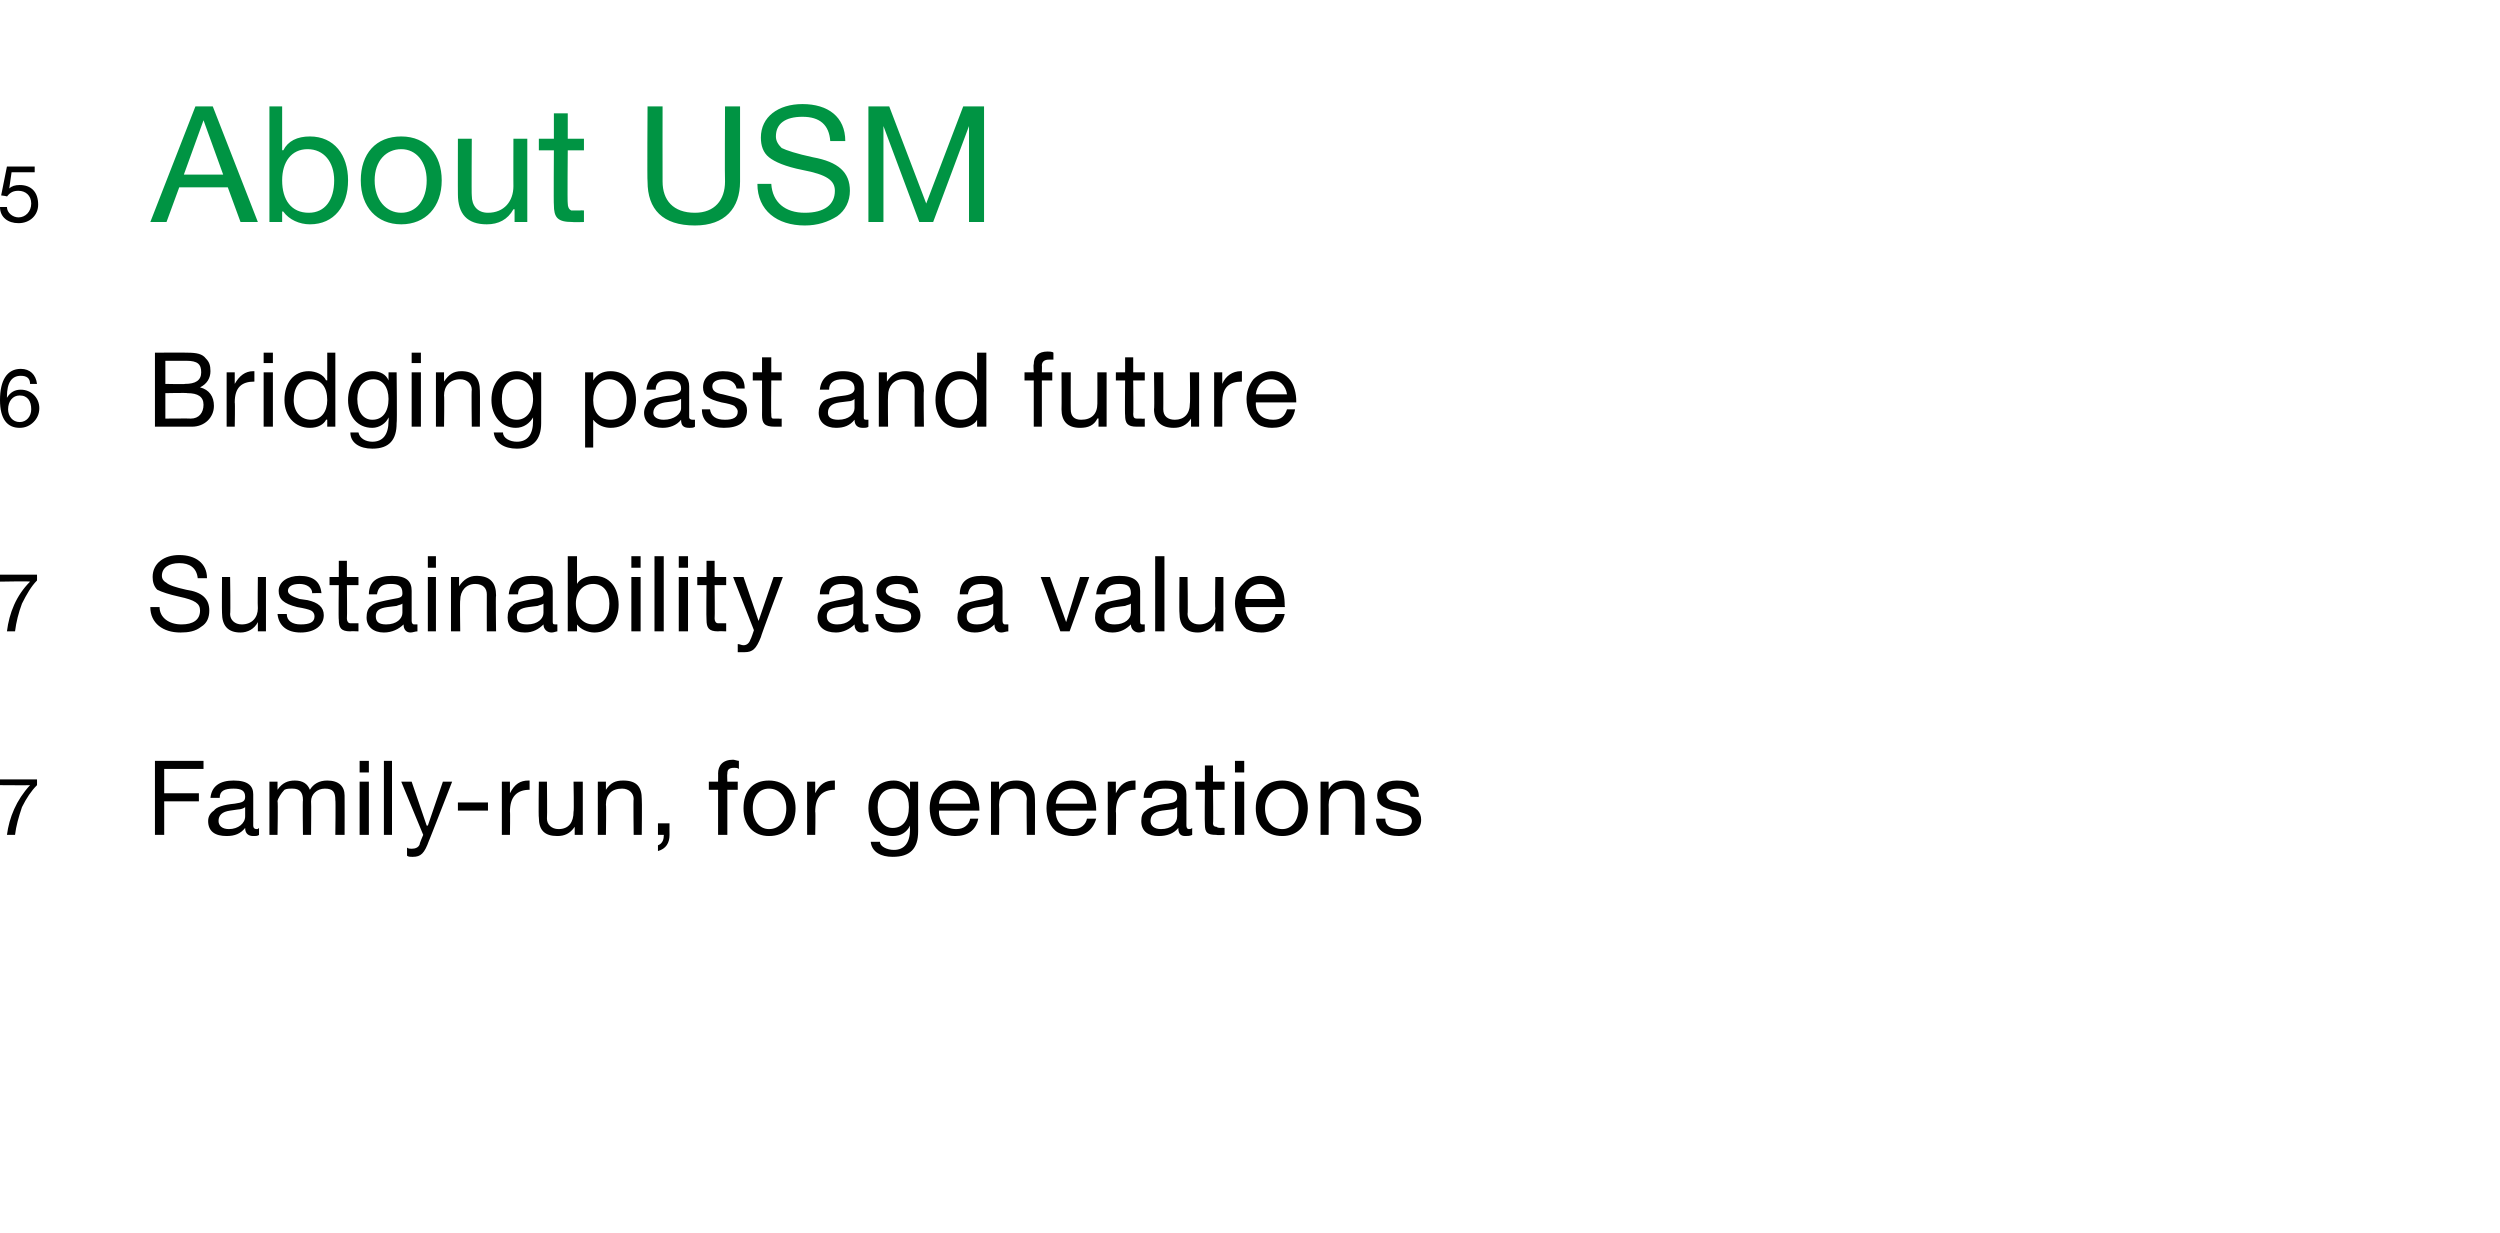 <?xml version="1.0" standalone="no"?><!DOCTYPE svg PUBLIC "-//W3C//DTD SVG 1.1//EN" "http://www.w3.org/Graphics/SVG/1.1/DTD/svg11.dtd"><svg xmlns="http://www.w3.org/2000/svg" xmlns:xlink="http://www.w3.org/1999/xlink" version="1.1" width="216.2px" height="106.6px" viewBox="0 -9 216.2 106.6" style="top:-9px">  <desc>￼ ￼ ￼ ￼ ￼</desc>  <defs/>  <g id="Polygon1039514">    <path d="M 3.2 58.4 C 3.2 58.4 3.21 58.87 3.2 58.9 C 2.7 59.4 2.3 60 1.9 60.8 C 1.6 61.7 1.4 62.4 1.3 63.2 C 1.3 63.2 0.6 63.2 0.6 63.2 C 0.8 61.7 1.4 60.2 2.6 58.9 C 2.6 58.92 0 58.9 0 58.9 L 0 58.4 L 3.2 58.4 Z M 17.6 56.8 L 17.6 57.5 L 14.2 57.5 L 14.2 59.6 L 17.2 59.6 L 17.2 60.3 L 14.2 60.3 L 14.2 63.2 L 13.4 63.2 L 13.4 56.8 L 17.6 56.8 Z M 21.9 59.7 C 21.9 59.7 21.9 62.4 21.9 62.4 C 21.9 62.6 22 62.7 22.2 62.7 C 22.3 62.7 22.3 62.7 22.4 62.6 C 22.4 62.6 22.4 63.2 22.4 63.2 C 22.3 63.3 22.1 63.3 21.9 63.3 C 21.5 63.3 21.2 63.1 21.2 62.6 C 20.8 63.1 20.3 63.3 19.6 63.3 C 18.6 63.3 18 62.9 18 62 C 18 61.6 18.2 61.3 18.5 61.1 C 18.7 60.8 19.3 60.6 20.3 60.5 C 21 60.4 21.2 60.3 21.2 59.9 C 21.2 59.4 20.9 59.2 20.2 59.2 C 19.4 59.2 19 59.4 19 60 C 19 60 18.2 60 18.2 60 C 18.3 59 19 58.5 20.2 58.5 C 21.5 58.5 21.9 59 21.9 59.7 Z M 19.8 62.7 C 20.6 62.7 21.2 62.2 21.2 61.6 C 21.2 61.6 21.2 60.8 21.2 60.8 C 21.1 60.9 20.8 61 20.6 61 C 20.6 61 19.9 61.1 19.9 61.1 C 19.2 61.2 18.9 61.5 18.9 62 C 18.9 62.4 19.2 62.7 19.8 62.7 Z M 26.8 59.3 C 27.1 58.8 27.6 58.5 28.3 58.5 C 29.3 58.5 29.8 59 29.8 59.8 C 29.81 59.8 29.8 63.2 29.8 63.2 L 29 63.2 C 29 63.2 29.04 60.15 29 60.2 C 29 59.5 28.8 59.2 28.1 59.2 C 27.4 59.2 26.9 59.7 26.9 60.3 C 26.93 60.32 26.9 63.2 26.9 63.2 L 26.2 63.2 C 26.2 63.2 26.16 60.15 26.2 60.2 C 26.2 59.5 25.9 59.2 25.3 59.2 C 25 59.2 24.8 59.2 24.6 59.3 C 24.3 59.6 24 60.1 24 60.3 C 24.05 60.33 24 63.2 24 63.2 L 23.3 63.2 L 23.3 58.6 L 24 58.6 L 24 59.3 C 24 59.3 24.02 59.27 24 59.3 C 24.4 58.7 24.9 58.5 25.5 58.5 C 26.2 58.5 26.6 58.8 26.8 59.3 Z M 31.9 56.8 L 31.9 57.8 L 31.1 57.8 L 31.1 56.8 L 31.9 56.8 Z M 31.9 58.6 L 31.9 63.2 L 31.1 63.2 L 31.1 58.6 L 31.9 58.6 Z M 33.9 56.8 L 33.9 63.2 L 33.2 63.2 L 33.2 56.8 L 33.9 56.8 Z M 35.6 58.6 L 36.9 62.4 L 37 62.4 L 38.3 58.6 L 39.1 58.6 C 39.1 58.6 37.1 63.74 37.1 63.7 C 36.7 64.8 36.4 65.1 35.7 65.1 C 35.5 65.1 35.3 65.1 35.2 65 C 35.2 65 35.2 64.3 35.2 64.3 C 35.3 64.4 35.5 64.4 35.6 64.4 C 35.9 64.4 36.2 64.3 36.3 64 C 36.27 63.96 36.6 63.2 36.6 63.2 L 34.7 58.6 L 35.6 58.6 Z M 42.2 60.4 L 42.2 61.1 L 39.6 61.1 L 39.6 60.4 L 42.2 60.4 Z M 45.8 58.5 C 45.8 58.5 45.8 59.3 45.8 59.3 C 44.7 59.3 44.1 59.9 44.1 61.2 C 44.13 61.16 44.1 63.2 44.1 63.2 L 43.4 63.2 L 43.4 58.6 L 44.1 58.6 L 44.1 59.6 C 44.1 59.6 44.1 59.57 44.1 59.6 C 44.5 58.8 45 58.5 45.7 58.5 C 45.7 58.5 45.8 58.5 45.8 58.5 Z M 47.3 58.6 C 47.3 58.6 47.33 61.76 47.3 61.8 C 47.3 62.3 47.7 62.7 48.3 62.7 C 49.2 62.7 49.6 62.1 49.6 61.2 C 49.65 61.24 49.6 58.6 49.6 58.6 L 50.4 58.6 L 50.4 63.2 L 49.7 63.2 L 49.7 62.5 C 49.7 62.5 49.68 62.5 49.7 62.5 C 49.3 63.1 48.8 63.3 48.2 63.3 C 47.1 63.3 46.6 62.8 46.6 61.7 C 46.56 61.69 46.6 58.6 46.6 58.6 L 47.3 58.6 Z M 55.5 60.1 C 55.53 60.14 55.5 63.2 55.5 63.2 L 54.8 63.2 C 54.8 63.2 54.76 60.06 54.8 60.1 C 54.8 59.6 54.4 59.2 53.8 59.2 C 52.9 59.2 52.4 59.7 52.4 60.6 C 52.44 60.59 52.4 63.2 52.4 63.2 L 51.7 63.2 L 51.7 58.6 L 52.4 58.6 L 52.4 59.3 C 52.4 59.3 52.41 59.33 52.4 59.3 C 52.8 58.7 53.2 58.5 53.9 58.5 C 55.1 58.5 55.5 59.1 55.5 60.1 Z M 57.9 62.2 C 57.9 62.2 57.89 63.2 57.9 63.2 C 57.9 63.9 57.6 64.4 56.9 64.6 C 56.9 64.6 56.9 64.1 56.9 64.1 C 57.2 64 57.4 63.7 57.4 63.3 C 57.42 63.29 57.4 63.2 57.4 63.2 L 56.9 63.2 L 56.9 62.2 L 57.9 62.2 Z M 63.9 56.8 C 63.9 56.8 63.9 57.5 63.9 57.5 C 63.8 57.4 63.6 57.4 63.5 57.4 C 63 57.4 62.9 57.6 62.9 57.9 C 62.87 57.92 62.9 58.6 62.9 58.6 L 63.8 58.6 L 63.8 59.3 L 62.9 59.3 L 62.9 63.2 L 62.1 63.2 L 62.1 59.3 L 61.3 59.3 L 61.3 58.6 L 62.1 58.6 C 62.1 58.6 62.11 57.86 62.1 57.9 C 62.1 57.2 62.5 56.7 63.4 56.7 C 63.5 56.7 63.8 56.8 63.9 56.8 Z M 68.8 60.9 C 68.8 62.4 67.9 63.3 66.5 63.3 C 65.2 63.3 64.3 62.4 64.3 60.9 C 64.3 59.4 65.1 58.5 66.5 58.5 C 67.9 58.5 68.8 59.5 68.8 60.9 Z M 66.5 62.7 C 67.4 62.7 68 62 68 60.9 C 68 59.9 67.4 59.2 66.5 59.2 C 65.7 59.2 65.1 59.8 65.1 60.9 C 65.1 62 65.7 62.7 66.5 62.7 Z M 72.2 58.5 C 72.2 58.5 72.2 59.3 72.2 59.3 C 71.1 59.3 70.5 59.9 70.5 61.2 C 70.54 61.16 70.5 63.2 70.5 63.2 L 69.8 63.2 L 69.8 58.6 L 70.5 58.6 L 70.5 59.6 C 70.5 59.6 70.52 59.57 70.5 59.6 C 70.9 58.8 71.4 58.5 72.1 58.5 C 72.2 58.5 72.2 58.5 72.2 58.5 Z M 78.7 59.3 C 78.66 59.25 78.7 59.3 78.7 59.3 L 78.7 58.6 L 79.4 58.6 C 79.4 58.6 79.39 62.89 79.4 62.9 C 79.4 64.4 78.7 65.1 77.2 65.1 C 76.2 65.1 75.4 64.7 75.3 63.8 C 75.3 63.8 76.1 63.8 76.1 63.8 C 76.1 64.2 76.7 64.5 77.3 64.5 C 78.2 64.5 78.7 63.9 78.7 62.7 C 78.67 62.74 78.7 62.4 78.7 62.4 C 78.7 62.4 78.65 62.45 78.7 62.4 C 78.4 63 77.9 63.3 77.2 63.3 C 75.9 63.3 75.1 62.3 75.1 60.9 C 75.1 59.5 75.9 58.5 77.3 58.5 C 77.9 58.5 78.4 58.8 78.7 59.3 Z M 77.2 62.6 C 78.1 62.6 78.6 61.9 78.6 60.8 C 78.6 59.8 78.2 59.2 77.3 59.2 C 76.4 59.2 75.9 59.8 75.9 60.8 C 75.9 61.9 76.4 62.6 77.2 62.6 Z M 84.2 59.2 C 84.5 59.7 84.7 60.3 84.7 61.1 C 84.7 61.05 84.7 61.1 84.7 61.1 L 81.2 61.1 C 81.2 61.1 81.22 61.2 81.2 61.2 C 81.2 62.1 81.8 62.7 82.7 62.7 C 83.4 62.7 83.8 62.3 83.9 61.8 C 83.9 61.8 84.6 61.8 84.6 61.8 C 84.4 62.8 83.7 63.3 82.6 63.3 C 82.2 63.3 81.7 63.2 81.4 63 C 80.7 62.6 80.4 61.7 80.4 60.9 C 80.4 60.2 80.6 59.6 81 59.2 C 81.4 58.7 82 58.5 82.6 58.5 C 83.3 58.5 83.8 58.7 84.2 59.2 Z M 83.9 60.5 C 83.9 59.7 83.3 59.2 82.5 59.2 C 81.8 59.2 81.3 59.7 81.2 60.5 C 81.2 60.5 83.9 60.5 83.9 60.5 Z M 89.5 60.1 C 89.52 60.14 89.5 63.2 89.5 63.2 L 88.8 63.2 C 88.8 63.2 88.76 60.06 88.8 60.1 C 88.8 59.6 88.4 59.2 87.8 59.2 C 86.9 59.2 86.4 59.7 86.4 60.6 C 86.43 60.59 86.4 63.2 86.4 63.2 L 85.7 63.2 L 85.7 58.6 L 86.4 58.6 L 86.4 59.3 C 86.4 59.3 86.41 59.33 86.4 59.3 C 86.7 58.7 87.2 58.5 87.9 58.5 C 89 58.5 89.5 59.1 89.5 60.1 Z M 94.3 59.2 C 94.6 59.7 94.8 60.3 94.8 61.1 C 94.82 61.05 94.8 61.1 94.8 61.1 L 91.3 61.1 C 91.3 61.1 91.34 61.2 91.3 61.2 C 91.3 62.1 91.9 62.7 92.8 62.7 C 93.5 62.7 93.9 62.3 94 61.8 C 94 61.8 94.8 61.8 94.8 61.8 C 94.5 62.8 93.8 63.3 92.8 63.3 C 92.3 63.3 91.9 63.2 91.5 63 C 90.8 62.6 90.5 61.7 90.5 60.9 C 90.5 60.2 90.7 59.6 91.1 59.2 C 91.6 58.7 92.1 58.5 92.7 58.5 C 93.4 58.5 93.9 58.7 94.3 59.2 Z M 94 60.5 C 94 59.7 93.4 59.2 92.7 59.2 C 91.9 59.2 91.4 59.7 91.3 60.5 C 91.3 60.5 94 60.5 94 60.5 Z M 98.2 58.5 C 98.2 58.5 98.2 59.3 98.2 59.3 C 97.1 59.3 96.5 59.9 96.5 61.2 C 96.54 61.16 96.5 63.2 96.5 63.2 L 95.8 63.2 L 95.8 58.6 L 96.5 58.6 L 96.5 59.6 C 96.5 59.6 96.51 59.57 96.5 59.6 C 96.9 58.8 97.4 58.5 98.1 58.5 C 98.1 58.5 98.2 58.5 98.2 58.5 Z M 102.6 59.7 C 102.6 59.7 102.6 62.4 102.6 62.4 C 102.6 62.6 102.7 62.7 102.8 62.7 C 102.9 62.7 103 62.7 103.1 62.6 C 103.1 62.6 103.1 63.2 103.1 63.2 C 102.9 63.3 102.7 63.3 102.5 63.3 C 102.1 63.3 101.9 63.1 101.9 62.6 C 101.5 63.1 100.9 63.3 100.2 63.3 C 99.3 63.3 98.7 62.9 98.7 62 C 98.7 61.6 98.8 61.3 99.1 61.1 C 99.4 60.8 100 60.6 101 60.5 C 101.6 60.4 101.8 60.3 101.8 59.9 C 101.8 59.4 101.5 59.2 100.8 59.2 C 100 59.2 99.7 59.4 99.6 60 C 99.6 60 98.9 60 98.9 60 C 98.9 59 99.6 58.5 100.8 58.5 C 102.2 58.5 102.6 59 102.6 59.7 Z M 100.4 62.7 C 101.3 62.7 101.8 62.2 101.8 61.6 C 101.8 61.6 101.8 60.8 101.8 60.8 C 101.7 60.9 101.5 61 101.3 61 C 101.3 61 100.5 61.1 100.5 61.1 C 99.8 61.2 99.5 61.5 99.5 62 C 99.5 62.4 99.8 62.7 100.4 62.7 Z M 104.9 57.2 L 104.9 58.6 L 105.9 58.6 L 105.9 59.3 L 104.9 59.3 C 104.9 59.3 104.94 62.18 104.9 62.2 C 104.9 62.4 105 62.5 105.2 62.5 C 105.3 62.6 105.5 62.6 105.6 62.6 C 105.65 62.57 105.9 62.6 105.9 62.6 L 105.9 63.2 C 105.9 63.2 105.23 63.24 105.2 63.2 C 104.4 63.2 104.2 63 104.2 62.3 C 104.17 62.27 104.2 59.3 104.2 59.3 L 103.4 59.3 L 103.4 58.6 L 104.2 58.6 L 104.2 57.2 L 104.9 57.2 Z M 107.6 56.8 L 107.6 57.8 L 106.8 57.8 L 106.8 56.8 L 107.6 56.8 Z M 107.6 58.6 L 107.6 63.2 L 106.8 63.2 L 106.8 58.6 L 107.6 58.6 Z M 113.1 60.9 C 113.1 62.4 112.2 63.3 110.9 63.3 C 109.5 63.3 108.6 62.4 108.6 60.9 C 108.6 59.4 109.5 58.5 110.9 58.5 C 112.3 58.5 113.1 59.5 113.1 60.9 Z M 110.9 62.7 C 111.7 62.7 112.3 62 112.3 60.9 C 112.3 59.9 111.7 59.2 110.9 59.2 C 110.1 59.2 109.4 59.8 109.4 60.9 C 109.4 62 110 62.7 110.9 62.7 Z M 118 60.1 C 118.01 60.14 118 63.2 118 63.2 L 117.2 63.2 C 117.2 63.2 117.24 60.06 117.2 60.1 C 117.2 59.6 116.9 59.2 116.3 59.2 C 115.4 59.2 114.9 59.7 114.9 60.6 C 114.92 60.59 114.9 63.2 114.9 63.2 L 114.2 63.2 L 114.2 58.6 L 114.9 58.6 L 114.9 59.3 C 114.9 59.3 114.89 59.33 114.9 59.3 C 115.2 58.7 115.7 58.5 116.4 58.5 C 117.5 58.5 118 59.1 118 60.1 Z M 122.7 59.9 C 122.74 59.94 122 59.9 122 59.9 C 122 59.9 121.97 59.93 122 59.9 C 121.9 59.4 121.5 59.2 120.9 59.2 C 120.3 59.2 119.9 59.4 119.9 59.7 C 119.9 60.1 120.2 60.3 120.8 60.4 C 120.8 60.4 121.6 60.6 121.6 60.6 C 122.5 60.8 122.9 61.2 122.9 61.9 C 122.9 62.8 122.2 63.3 121 63.3 C 119.8 63.3 119 62.8 119 61.8 C 119 61.8 119.8 61.8 119.8 61.8 C 119.8 62.4 120.2 62.7 121 62.7 C 121.7 62.7 122.1 62.4 122.1 62 C 122.1 61.8 122 61.6 121.8 61.5 C 121.7 61.4 121.3 61.3 120.7 61.1 C 119.5 60.9 119.1 60.5 119.1 59.8 C 119.1 59 119.8 58.5 120.8 58.5 C 122.1 58.5 122.7 59 122.7 59.9 Z " stroke="none" fill="#000"/>    <a xlink:href="javascript:nav.to(7);" xlink:title="7 Family run, for generations">      <rect style="fill:transparent;" x="-1" y="56" width="124" height="9"/>    </a>  </g>  <g id="Polygon1039516">    <path d="M 3.2 40.7 C 3.2 40.7 3.21 41.2 3.2 41.2 C 2.7 41.7 2.3 42.4 1.9 43.2 C 1.6 44 1.4 44.8 1.3 45.6 C 1.3 45.6 0.6 45.6 0.6 45.6 C 0.8 44 1.4 42.5 2.6 41.3 C 2.6 41.25 0 41.3 0 41.3 L 0 40.7 L 3.2 40.7 Z M 17.9 41 C 17.9 41 17.1 41 17.1 41 C 17 40.1 16.4 39.7 15.5 39.7 C 14.6 39.7 14 40.1 14 40.8 C 14 41.1 14.2 41.3 14.4 41.4 C 14.6 41.6 15.2 41.8 16.1 42 C 17.5 42.2 18.1 42.8 18.1 43.8 C 18.1 44.4 17.9 44.9 17.4 45.2 C 16.9 45.6 16.3 45.7 15.6 45.7 C 14.1 45.7 13 44.9 13 43.5 C 13 43.5 13.8 43.5 13.8 43.5 C 13.8 44.4 14.6 45 15.7 45 C 16.7 45 17.3 44.6 17.3 43.8 C 17.3 43.2 16.9 42.9 15.5 42.6 C 14.6 42.4 14 42.2 13.6 42 C 13.3 41.7 13.2 41.3 13.2 40.9 C 13.2 39.7 14.2 39 15.5 39 C 16.9 39 17.9 39.7 17.9 41 Z M 19.9 40.9 C 19.9 40.9 19.95 44.09 19.9 44.1 C 19.9 44.6 20.3 45 20.9 45 C 21.8 45 22.3 44.4 22.3 43.6 C 22.27 43.57 22.3 40.9 22.3 40.9 L 23 40.9 L 23 45.6 L 22.3 45.6 L 22.3 44.8 C 22.3 44.8 22.3 44.83 22.3 44.8 C 22 45.4 21.4 45.7 20.8 45.7 C 19.7 45.7 19.2 45.1 19.2 44 C 19.18 44.02 19.2 40.9 19.2 40.9 L 19.9 40.9 Z M 27.8 42.3 C 27.77 42.27 27 42.3 27 42.3 C 27 42.3 27.01 42.26 27 42.3 C 27 41.8 26.5 41.5 25.9 41.5 C 25.3 41.5 24.9 41.7 24.9 42.1 C 24.9 42.4 25.3 42.6 25.9 42.8 C 25.9 42.8 26.6 42.9 26.6 42.9 C 27.5 43.1 28 43.5 28 44.2 C 28 45.1 27.2 45.7 26 45.7 C 24.8 45.7 24.1 45.1 24 44.1 C 24 44.1 24.8 44.1 24.8 44.1 C 24.8 44.7 25.3 45 26 45 C 26.8 45 27.2 44.8 27.2 44.3 C 27.2 44.1 27.1 43.9 26.9 43.8 C 26.7 43.7 26.3 43.6 25.7 43.5 C 24.5 43.2 24.1 42.8 24.1 42.1 C 24.1 41.3 24.9 40.8 25.9 40.8 C 27.1 40.8 27.7 41.3 27.8 42.3 Z M 30 39.5 L 30 40.9 L 31 40.9 L 31 41.6 L 30 41.6 C 30 41.6 30.03 44.51 30 44.5 C 30 44.7 30.1 44.9 30.3 44.9 C 30.4 44.9 30.6 44.9 30.7 44.9 C 30.74 44.9 31 44.9 31 44.9 L 31 45.6 C 31 45.6 30.32 45.57 30.3 45.6 C 29.5 45.6 29.3 45.3 29.3 44.6 C 29.26 44.6 29.3 41.6 29.3 41.6 L 28.5 41.6 L 28.5 40.9 L 29.3 40.9 L 29.3 39.5 L 30 39.5 Z M 35.6 42.1 C 35.6 42.1 35.6 44.7 35.6 44.7 C 35.6 44.9 35.7 45 35.8 45 C 35.9 45 36 45 36.1 45 C 36.1 45 36.1 45.6 36.1 45.6 C 35.9 45.6 35.7 45.7 35.5 45.7 C 35.1 45.7 34.9 45.4 34.9 45 C 34.5 45.4 33.9 45.7 33.2 45.7 C 32.3 45.7 31.7 45.2 31.7 44.4 C 31.7 44 31.8 43.6 32.1 43.4 C 32.4 43.1 33 43 34 42.8 C 34.7 42.7 34.8 42.6 34.8 42.3 C 34.8 41.7 34.5 41.5 33.8 41.5 C 33 41.5 32.7 41.8 32.6 42.4 C 32.6 42.4 31.9 42.4 31.9 42.4 C 31.9 41.3 32.6 40.8 33.9 40.8 C 35.2 40.8 35.6 41.3 35.6 42.1 Z M 33.4 45 C 34.3 45 34.8 44.5 34.8 44 C 34.8 44 34.8 43.2 34.8 43.2 C 34.7 43.3 34.5 43.3 34.3 43.4 C 34.3 43.4 33.5 43.5 33.5 43.5 C 32.8 43.6 32.5 43.8 32.5 44.3 C 32.5 44.8 32.8 45 33.4 45 Z M 37.7 39.1 L 37.7 40.1 L 37 40.1 L 37 39.1 L 37.7 39.1 Z M 37.7 40.9 L 37.7 45.6 L 37 45.6 L 37 40.9 L 37.7 40.9 Z M 42.9 42.5 C 42.85 42.48 42.9 45.6 42.9 45.6 L 42.1 45.6 C 42.1 45.6 42.09 42.39 42.1 42.4 C 42.1 41.9 41.8 41.5 41.1 41.5 C 40.3 41.5 39.8 42.1 39.8 42.9 C 39.76 42.92 39.8 45.6 39.8 45.6 L 39 45.6 L 39 40.9 L 39.7 40.9 L 39.7 41.7 C 39.7 41.7 39.74 41.66 39.7 41.7 C 40.1 41.1 40.6 40.8 41.2 40.8 C 42.4 40.8 42.9 41.4 42.9 42.5 Z M 47.8 42.1 C 47.8 42.1 47.8 44.7 47.8 44.7 C 47.8 44.9 47.8 45 48 45 C 48.1 45 48.2 45 48.2 45 C 48.2 45 48.2 45.6 48.2 45.6 C 48.1 45.6 47.9 45.7 47.7 45.7 C 47.3 45.7 47 45.4 47 45 C 46.6 45.4 46.1 45.7 45.4 45.7 C 44.4 45.7 43.9 45.2 43.9 44.4 C 43.9 44 44 43.6 44.3 43.4 C 44.5 43.1 45.1 43 46.1 42.8 C 46.8 42.7 47 42.6 47 42.3 C 47 41.7 46.7 41.5 46 41.5 C 45.2 41.5 44.8 41.8 44.8 42.4 C 44.8 42.4 44 42.4 44 42.4 C 44.1 41.3 44.8 40.8 46 40.8 C 47.3 40.8 47.8 41.3 47.8 42.1 Z M 45.6 45 C 46.5 45 47 44.5 47 44 C 47 44 47 43.2 47 43.2 C 46.9 43.3 46.7 43.3 46.5 43.4 C 46.5 43.4 45.7 43.5 45.7 43.5 C 45 43.6 44.7 43.8 44.7 44.3 C 44.7 44.8 45 45 45.6 45 Z M 49.9 39.1 L 49.9 41.5 C 49.9 41.5 49.89 41.55 49.9 41.5 C 50.1 41.1 50.7 40.8 51.4 40.8 C 52.7 40.8 53.5 41.8 53.5 43.3 C 53.5 44.7 52.7 45.7 51.4 45.7 C 50.8 45.7 50.2 45.4 49.9 45 C 49.89 44.95 49.9 45 49.9 45 L 49.9 45.6 L 49.1 45.6 L 49.1 39.1 L 49.9 39.1 Z M 51.3 45 C 52.2 45 52.7 44.3 52.7 43.2 C 52.7 42.2 52.2 41.5 51.3 41.5 C 50.4 41.5 49.8 42.2 49.8 43.2 C 49.8 44.3 50.4 45 51.3 45 Z M 55.4 39.1 L 55.4 40.1 L 54.6 40.1 L 54.6 39.1 L 55.4 39.1 Z M 55.4 40.9 L 55.4 45.6 L 54.6 45.6 L 54.6 40.9 L 55.4 40.9 Z M 57.4 39.1 L 57.4 45.6 L 56.6 45.6 L 56.6 39.1 L 57.4 39.1 Z M 59.5 39.1 L 59.5 40.1 L 58.7 40.1 L 58.7 39.1 L 59.5 39.1 Z M 59.5 40.9 L 59.5 45.6 L 58.7 45.6 L 58.7 40.9 L 59.5 40.9 Z M 61.8 39.5 L 61.8 40.9 L 62.8 40.9 L 62.8 41.6 L 61.8 41.6 C 61.8 41.6 61.83 44.51 61.8 44.5 C 61.8 44.7 61.9 44.9 62.1 44.9 C 62.2 44.9 62.4 44.9 62.5 44.9 C 62.55 44.9 62.8 44.9 62.8 44.9 L 62.8 45.6 C 62.8 45.6 62.13 45.57 62.1 45.6 C 61.3 45.6 61.1 45.3 61.1 44.6 C 61.07 44.6 61.1 41.6 61.1 41.6 L 60.3 41.6 L 60.3 40.9 L 61.1 40.9 L 61.1 39.5 L 61.8 39.5 Z M 64.3 40.9 L 65.6 44.7 L 65.6 44.7 L 66.9 40.9 L 67.7 40.9 C 67.7 40.9 65.77 46.07 65.8 46.1 C 65.4 47.1 65.1 47.4 64.4 47.4 C 64.2 47.4 64 47.4 63.8 47.4 C 63.8 47.4 63.8 46.7 63.8 46.7 C 64 46.7 64.1 46.8 64.3 46.8 C 64.6 46.8 64.8 46.6 64.9 46.3 C 64.94 46.29 65.2 45.5 65.2 45.5 L 63.4 40.9 L 64.3 40.9 Z M 74.6 42.1 C 74.6 42.1 74.6 44.7 74.6 44.7 C 74.6 44.9 74.7 45 74.9 45 C 74.9 45 75 45 75.1 45 C 75.1 45 75.1 45.6 75.1 45.6 C 74.9 45.6 74.8 45.7 74.5 45.7 C 74.1 45.7 73.9 45.4 73.9 45 C 73.5 45.4 72.9 45.7 72.3 45.7 C 71.3 45.7 70.7 45.2 70.7 44.4 C 70.7 44 70.9 43.6 71.1 43.4 C 71.4 43.1 72 43 73 42.8 C 73.7 42.7 73.9 42.6 73.9 42.3 C 73.9 41.7 73.5 41.5 72.8 41.5 C 72.1 41.5 71.7 41.8 71.7 42.4 C 71.7 42.4 70.9 42.4 70.9 42.4 C 70.9 41.3 71.7 40.8 72.9 40.8 C 74.2 40.8 74.6 41.3 74.6 42.1 Z M 72.4 45 C 73.3 45 73.8 44.5 73.8 44 C 73.8 44 73.8 43.2 73.8 43.2 C 73.7 43.3 73.5 43.3 73.3 43.4 C 73.3 43.4 72.5 43.5 72.5 43.5 C 71.8 43.6 71.5 43.8 71.5 44.3 C 71.5 44.8 71.9 45 72.4 45 Z M 79.4 42.3 C 79.41 42.27 78.6 42.3 78.6 42.3 C 78.6 42.3 78.64 42.26 78.6 42.3 C 78.6 41.8 78.2 41.5 77.6 41.5 C 77 41.5 76.6 41.7 76.6 42.1 C 76.6 42.4 76.9 42.6 77.5 42.8 C 77.5 42.8 78.2 42.9 78.2 42.9 C 79.1 43.1 79.6 43.5 79.6 44.2 C 79.6 45.1 78.9 45.7 77.6 45.7 C 76.5 45.7 75.7 45.1 75.7 44.1 C 75.7 44.1 76.4 44.1 76.4 44.1 C 76.4 44.7 76.9 45 77.7 45 C 78.4 45 78.8 44.8 78.8 44.3 C 78.8 44.1 78.7 43.9 78.5 43.8 C 78.3 43.7 77.9 43.6 77.4 43.5 C 76.2 43.2 75.8 42.8 75.8 42.1 C 75.8 41.3 76.5 40.8 77.5 40.8 C 78.8 40.8 79.3 41.3 79.4 42.3 Z M 86.7 42.1 C 86.7 42.1 86.7 44.7 86.7 44.7 C 86.7 44.9 86.8 45 86.9 45 C 87 45 87.1 45 87.2 45 C 87.2 45 87.2 45.6 87.2 45.6 C 87 45.6 86.8 45.7 86.6 45.7 C 86.2 45.7 86 45.4 86 45 C 85.6 45.4 85 45.7 84.3 45.7 C 83.4 45.7 82.8 45.2 82.8 44.4 C 82.8 44 82.9 43.6 83.2 43.4 C 83.5 43.1 84.1 43 85.1 42.8 C 85.7 42.7 85.9 42.6 85.9 42.3 C 85.9 41.7 85.6 41.5 84.9 41.5 C 84.1 41.5 83.8 41.8 83.7 42.4 C 83.7 42.4 83 42.4 83 42.4 C 83 41.3 83.7 40.8 84.9 40.8 C 86.3 40.8 86.7 41.3 86.7 42.1 Z M 84.5 45 C 85.4 45 85.9 44.5 85.9 44 C 85.9 44 85.9 43.2 85.9 43.2 C 85.8 43.3 85.6 43.3 85.4 43.4 C 85.4 43.4 84.6 43.5 84.6 43.5 C 83.9 43.6 83.6 43.8 83.6 44.3 C 83.6 44.8 83.9 45 84.5 45 Z M 90.8 40.9 L 92.2 44.8 L 92.2 44.8 L 93.4 40.9 L 94.2 40.9 L 92.5 45.6 L 91.7 45.6 L 90 40.9 L 90.8 40.9 Z M 98.6 42.1 C 98.6 42.1 98.6 44.7 98.6 44.7 C 98.6 44.9 98.6 45 98.8 45 C 98.9 45 99 45 99 45 C 99 45 99 45.6 99 45.6 C 98.9 45.6 98.7 45.7 98.5 45.7 C 98.1 45.7 97.8 45.4 97.8 45 C 97.4 45.4 96.9 45.7 96.2 45.7 C 95.3 45.7 94.7 45.2 94.7 44.4 C 94.7 44 94.8 43.6 95.1 43.4 C 95.3 43.1 96 43 97 42.8 C 97.6 42.7 97.8 42.6 97.8 42.3 C 97.8 41.7 97.5 41.5 96.8 41.5 C 96 41.5 95.6 41.8 95.6 42.4 C 95.6 42.4 94.8 42.4 94.8 42.4 C 94.9 41.3 95.6 40.8 96.8 40.8 C 98.1 40.8 98.6 41.3 98.6 42.1 Z M 96.4 45 C 97.3 45 97.8 44.5 97.8 44 C 97.8 44 97.8 43.2 97.8 43.2 C 97.7 43.3 97.5 43.3 97.3 43.4 C 97.3 43.4 96.5 43.5 96.5 43.5 C 95.8 43.6 95.5 43.8 95.5 44.3 C 95.5 44.8 95.8 45 96.4 45 Z M 100.7 39.1 L 100.7 45.6 L 99.9 45.6 L 99.9 39.1 L 100.7 39.1 Z M 102.7 40.9 C 102.7 40.9 102.74 44.09 102.7 44.1 C 102.7 44.6 103.1 45 103.7 45 C 104.6 45 105.1 44.4 105.1 43.6 C 105.06 43.57 105.1 40.9 105.1 40.9 L 105.8 40.9 L 105.8 45.6 L 105.1 45.6 L 105.1 44.8 C 105.1 44.8 105.09 44.83 105.1 44.8 C 104.8 45.4 104.2 45.7 103.6 45.7 C 102.5 45.7 102 45.1 102 44 C 101.97 44.02 102 40.9 102 40.9 L 102.7 40.9 Z M 110.6 41.5 C 111 42 111.1 42.6 111.1 43.4 C 111.14 43.38 111.1 43.5 111.1 43.5 L 107.7 43.5 C 107.7 43.5 107.65 43.53 107.7 43.5 C 107.7 44.4 108.2 45 109.1 45 C 109.8 45 110.2 44.7 110.3 44.1 C 110.3 44.1 111.1 44.1 111.1 44.1 C 110.9 45.1 110.1 45.7 109.1 45.7 C 108.6 45.7 108.2 45.6 107.8 45.4 C 107.2 44.9 106.8 44 106.8 43.2 C 106.8 42.5 107 42 107.5 41.5 C 107.9 41 108.4 40.8 109 40.8 C 109.7 40.8 110.2 41.1 110.6 41.5 Z M 110.3 42.8 C 110.3 42.1 109.7 41.5 109 41.5 C 108.3 41.5 107.7 42 107.7 42.8 C 107.7 42.8 110.3 42.8 110.3 42.8 Z " stroke="none" fill="#000"/>    <a xlink:href="javascript:nav.to(7);" xlink:title="7 Sustainability as a value">      <rect style="fill:transparent;" x="-1" y="38" width="112" height="9"/>    </a>  </g>  <g id="Polygon1039518">    <path d="M 3.2 24.2 C 3.2 24.2 2.6 24.2 2.6 24.2 C 2.6 23.7 2.3 23.5 1.8 23.5 C 1 23.5 0.6 24.1 0.6 25.3 C 0.6 25.3 0.6 25.4 0.6 25.4 C 0.9 24.9 1.3 24.7 1.8 24.7 C 2.7 24.7 3.4 25.4 3.4 26.3 C 3.4 26.8 3.2 27.2 2.9 27.5 C 2.6 27.8 2.2 28 1.7 28 C 0.6 28 0 27.2 0 25.6 C 0 23.9 0.6 22.9 1.8 22.9 C 2.6 22.9 3.1 23.4 3.2 24.2 Z M 1.7 27.5 C 2.3 27.5 2.7 27 2.7 26.4 C 2.7 25.7 2.4 25.2 1.7 25.2 C 1.1 25.2 0.7 25.7 0.7 26.4 C 0.7 27 1.1 27.5 1.7 27.5 Z M 16.2 21.5 C 17 21.5 17.5 21.6 17.8 22 C 18.1 22.3 18.2 22.6 18.2 23.1 C 18.2 23.7 17.9 24.2 17.3 24.5 C 17.3 24.5 17.3 24.5 17.3 24.5 C 18.1 24.7 18.5 25.3 18.5 26.1 C 18.5 27.1 17.7 27.9 16.6 27.9 C 16.58 27.9 13.4 27.9 13.4 27.9 L 13.4 21.5 C 13.4 21.5 16.18 21.48 16.2 21.5 Z M 16 24.2 C 16.9 24.2 17.4 23.9 17.4 23.2 C 17.4 22.5 17.1 22.2 16.1 22.2 C 16.05 22.2 14.3 22.2 14.3 22.2 L 14.3 24.2 C 14.3 24.2 16.05 24.24 16 24.2 Z M 16.5 27.2 C 17.2 27.2 17.6 26.7 17.6 26 C 17.6 25.3 17.1 25 16.2 25 C 16.21 24.96 14.3 25 14.3 25 L 14.3 27.2 C 14.3 27.2 16.47 27.18 16.5 27.2 Z M 22 23.1 C 22 23.1 22 24 22 24 C 20.9 24 20.3 24.5 20.3 25.8 C 20.34 25.82 20.3 27.9 20.3 27.9 L 19.6 27.9 L 19.6 23.2 L 20.3 23.2 L 20.3 24.2 C 20.3 24.2 20.32 24.23 20.3 24.2 C 20.7 23.5 21.2 23.1 21.9 23.1 C 22 23.1 22 23.1 22 23.1 Z M 23.6 21.5 L 23.6 22.4 L 22.8 22.4 L 22.8 21.5 L 23.6 21.5 Z M 23.6 23.2 L 23.6 27.9 L 22.8 27.9 L 22.8 23.2 L 23.6 23.2 Z M 29 21.5 L 29 27.9 L 28.3 27.9 L 28.3 27.3 C 28.3 27.3 28.25 27.27 28.2 27.3 C 28 27.7 27.5 28 26.8 28 C 25.5 28 24.6 27 24.6 25.6 C 24.6 24.1 25.4 23.1 26.7 23.1 C 27.3 23.1 28 23.4 28.2 23.9 C 28.25 23.87 28.3 23.9 28.3 23.9 L 28.3 21.5 L 29 21.5 Z M 26.9 27.3 C 27.8 27.3 28.3 26.6 28.3 25.6 C 28.3 24.5 27.8 23.8 26.8 23.8 C 25.9 23.8 25.4 24.5 25.4 25.6 C 25.4 26.6 26 27.3 26.9 27.3 Z M 33.6 23.9 C 33.62 23.91 33.6 23.9 33.6 23.9 L 33.6 23.2 L 34.3 23.2 C 34.3 23.2 34.35 27.55 34.3 27.6 C 34.3 29 33.7 29.8 32.2 29.8 C 31.1 29.8 30.3 29.3 30.3 28.4 C 30.3 28.4 31 28.4 31 28.4 C 31.1 28.9 31.6 29.2 32.2 29.2 C 33.1 29.2 33.6 28.6 33.6 27.4 C 33.63 27.4 33.6 27.1 33.6 27.1 C 33.6 27.1 33.61 27.11 33.6 27.1 C 33.4 27.6 32.8 28 32.2 28 C 30.9 28 30.1 27 30.1 25.6 C 30.1 24.2 30.9 23.1 32.2 23.1 C 32.9 23.1 33.4 23.4 33.6 23.9 Z M 32.2 27.3 C 33.1 27.3 33.6 26.6 33.6 25.5 C 33.6 24.5 33.1 23.8 32.3 23.8 C 31.4 23.8 30.9 24.5 30.9 25.5 C 30.9 26.6 31.4 27.3 32.2 27.3 Z M 36.4 21.5 L 36.4 22.4 L 35.6 22.4 L 35.6 21.5 L 36.4 21.5 Z M 36.4 23.2 L 36.4 27.9 L 35.6 27.9 L 35.6 23.2 L 36.4 23.2 Z M 41.5 24.8 C 41.52 24.81 41.5 27.9 41.5 27.9 L 40.8 27.9 C 40.8 27.9 40.76 24.72 40.8 24.7 C 40.8 24.2 40.4 23.8 39.8 23.8 C 38.9 23.8 38.4 24.4 38.4 25.2 C 38.44 25.25 38.4 27.9 38.4 27.9 L 37.7 27.9 L 37.7 23.2 L 38.4 23.2 L 38.4 24 C 38.4 24 38.41 23.99 38.4 24 C 38.8 23.4 39.2 23.1 39.9 23.1 C 41 23.1 41.5 23.7 41.5 24.8 Z M 46.1 23.9 C 46.08 23.91 46.1 23.9 46.1 23.9 L 46.1 23.2 L 46.8 23.2 C 46.8 23.2 46.81 27.55 46.8 27.6 C 46.8 29 46.1 29.8 44.7 29.8 C 43.6 29.8 42.8 29.3 42.7 28.4 C 42.7 28.4 43.5 28.4 43.5 28.4 C 43.5 28.9 44.1 29.2 44.7 29.2 C 45.6 29.2 46.1 28.6 46.1 27.4 C 46.09 27.4 46.1 27.1 46.1 27.1 C 46.1 27.1 46.07 27.11 46.1 27.1 C 45.8 27.6 45.3 28 44.6 28 C 43.4 28 42.5 27 42.5 25.6 C 42.5 24.2 43.3 23.1 44.7 23.1 C 45.3 23.1 45.8 23.4 46.1 23.9 Z M 44.7 27.3 C 45.5 27.3 46.1 26.6 46.1 25.5 C 46.1 24.5 45.6 23.8 44.7 23.8 C 43.9 23.8 43.4 24.5 43.4 25.5 C 43.4 26.6 43.8 27.3 44.7 27.3 Z M 55 25.6 C 55 27 54.2 28 52.8 28 C 52.3 28 51.7 27.8 51.3 27.3 C 51.35 27.28 51.3 27.3 51.3 27.3 L 51.3 29.7 L 50.6 29.7 L 50.6 23.2 L 51.3 23.2 L 51.3 23.9 C 51.3 23.9 51.35 23.88 51.3 23.9 C 51.6 23.4 52.1 23.1 52.8 23.1 C 54.2 23.1 55 24.2 55 25.6 Z M 52.8 27.3 C 53.7 27.3 54.2 26.7 54.2 25.5 C 54.2 24.6 53.6 23.8 52.7 23.8 C 51.8 23.8 51.3 24.6 51.3 25.6 C 51.3 26.6 51.8 27.3 52.8 27.3 Z M 59.6 24.4 C 59.6 24.4 59.6 27.1 59.6 27.1 C 59.6 27.2 59.7 27.3 59.9 27.3 C 59.9 27.3 60 27.3 60.1 27.3 C 60.1 27.3 60.1 27.9 60.1 27.9 C 60 28 59.8 28 59.6 28 C 59.1 28 58.9 27.8 58.9 27.3 C 58.5 27.8 57.9 28 57.3 28 C 56.3 28 55.7 27.5 55.7 26.7 C 55.7 26.3 55.9 26 56.1 25.7 C 56.4 25.5 57 25.3 58 25.2 C 58.7 25.1 58.9 24.9 58.9 24.6 C 58.9 24.1 58.6 23.8 57.8 23.8 C 57.1 23.8 56.7 24.1 56.7 24.7 C 56.7 24.7 55.9 24.7 55.9 24.7 C 56 23.7 56.7 23.1 57.9 23.1 C 59.2 23.1 59.6 23.7 59.6 24.4 Z M 57.4 27.3 C 58.3 27.3 58.9 26.8 58.9 26.3 C 58.9 26.3 58.9 25.5 58.9 25.5 C 58.7 25.6 58.5 25.7 58.3 25.7 C 58.3 25.7 57.5 25.8 57.5 25.8 C 56.9 25.9 56.5 26.2 56.5 26.7 C 56.5 27.1 56.9 27.3 57.4 27.3 Z M 64.4 24.6 C 64.42 24.6 63.7 24.6 63.7 24.6 C 63.7 24.6 63.66 24.59 63.7 24.6 C 63.6 24.1 63.2 23.8 62.6 23.8 C 62 23.8 61.6 24 61.6 24.4 C 61.6 24.8 61.9 25 62.5 25.1 C 62.5 25.1 63.3 25.3 63.3 25.3 C 64.2 25.5 64.6 25.8 64.6 26.5 C 64.6 27.5 63.9 28 62.6 28 C 61.5 28 60.7 27.5 60.7 26.4 C 60.7 26.4 61.4 26.4 61.4 26.4 C 61.5 27 61.9 27.3 62.7 27.3 C 63.4 27.3 63.8 27.1 63.8 26.6 C 63.8 26.4 63.7 26.3 63.5 26.1 C 63.3 26 63 25.9 62.4 25.8 C 61.2 25.5 60.8 25.2 60.8 24.5 C 60.8 23.6 61.5 23.1 62.5 23.1 C 63.8 23.1 64.4 23.6 64.4 24.6 Z M 66.7 21.9 L 66.7 23.2 L 67.6 23.2 L 67.6 23.9 L 66.7 23.9 C 66.7 23.9 66.67 26.84 66.7 26.8 C 66.7 27.1 66.7 27.2 66.9 27.2 C 67.1 27.2 67.2 27.2 67.4 27.2 C 67.38 27.23 67.6 27.2 67.6 27.2 L 67.6 27.9 C 67.6 27.9 66.97 27.9 67 27.9 C 66.1 27.9 65.9 27.6 65.9 26.9 C 65.91 26.93 65.9 23.9 65.9 23.9 L 65.1 23.9 L 65.1 23.2 L 65.9 23.2 L 65.9 21.9 L 66.7 21.9 Z M 74.7 24.4 C 74.7 24.4 74.7 27.1 74.7 27.1 C 74.7 27.2 74.7 27.3 74.9 27.3 C 75 27.3 75.1 27.3 75.1 27.3 C 75.1 27.3 75.1 27.9 75.1 27.9 C 75 28 74.8 28 74.6 28 C 74.2 28 73.9 27.8 73.9 27.3 C 73.5 27.8 73 28 72.3 28 C 71.4 28 70.8 27.5 70.8 26.7 C 70.8 26.3 70.9 26 71.2 25.7 C 71.4 25.5 72.1 25.3 73.1 25.2 C 73.7 25.1 73.9 24.9 73.9 24.6 C 73.9 24.1 73.6 23.8 72.9 23.8 C 72.1 23.8 71.7 24.1 71.7 24.7 C 71.7 24.7 70.9 24.7 70.9 24.7 C 71 23.7 71.7 23.1 72.9 23.1 C 74.2 23.1 74.7 23.7 74.7 24.4 Z M 72.5 27.3 C 73.4 27.3 73.9 26.8 73.9 26.3 C 73.9 26.3 73.9 25.5 73.9 25.5 C 73.8 25.6 73.6 25.7 73.4 25.7 C 73.4 25.7 72.6 25.8 72.6 25.8 C 71.9 25.9 71.6 26.2 71.6 26.7 C 71.6 27.1 71.9 27.3 72.5 27.3 Z M 79.9 24.8 C 79.85 24.81 79.9 27.9 79.9 27.9 L 79.1 27.9 C 79.1 27.9 79.09 24.72 79.1 24.7 C 79.1 24.2 78.8 23.8 78.1 23.8 C 77.3 23.8 76.8 24.4 76.8 25.2 C 76.77 25.25 76.8 27.9 76.8 27.9 L 76 27.9 L 76 23.2 L 76.7 23.2 L 76.7 24 C 76.7 24 76.74 23.99 76.7 24 C 77.1 23.4 77.6 23.1 78.3 23.1 C 79.4 23.1 79.9 23.7 79.9 24.8 Z M 85.3 21.5 L 85.3 27.9 L 84.5 27.9 L 84.5 27.3 C 84.5 27.3 84.5 27.27 84.5 27.3 C 84.3 27.7 83.7 28 83 28 C 81.7 28 80.9 27 80.9 25.6 C 80.9 24.1 81.7 23.1 83 23.1 C 83.6 23.1 84.2 23.4 84.5 23.9 C 84.5 23.87 84.5 23.9 84.5 23.9 L 84.5 21.5 L 85.3 21.5 Z M 83.1 27.3 C 84 27.3 84.5 26.6 84.5 25.6 C 84.5 24.5 84 23.8 83.1 23.8 C 82.2 23.8 81.7 24.5 81.7 25.6 C 81.7 26.6 82.2 27.3 83.1 27.3 Z M 91.1 21.5 C 91.1 21.5 91.1 22.1 91.1 22.1 C 91 22.1 90.8 22.1 90.7 22.1 C 90.3 22.1 90.1 22.3 90.1 22.6 C 90.12 22.58 90.1 23.2 90.1 23.2 L 91 23.2 L 91 23.9 L 90.1 23.9 L 90.1 27.9 L 89.4 27.9 L 89.4 23.9 L 88.6 23.9 L 88.6 23.2 L 89.4 23.2 C 89.4 23.2 89.35 22.52 89.4 22.5 C 89.4 21.8 89.8 21.4 90.6 21.4 C 90.7 21.4 91 21.4 91.1 21.5 Z M 92.6 23.2 C 92.6 23.2 92.59 26.42 92.6 26.4 C 92.6 27 92.9 27.3 93.5 27.3 C 94.4 27.3 94.9 26.8 94.9 25.9 C 94.91 25.9 94.9 23.2 94.9 23.2 L 95.7 23.2 L 95.7 27.9 L 95 27.9 L 95 27.2 C 95 27.2 94.94 27.16 94.9 27.2 C 94.6 27.8 94.1 28 93.4 28 C 92.3 28 91.8 27.4 91.8 26.4 C 91.82 26.35 91.8 23.2 91.8 23.2 L 92.6 23.2 Z M 98 21.9 L 98 23.2 L 99 23.2 L 99 23.9 L 98 23.9 C 98 23.9 98.03 26.84 98 26.8 C 98 27.1 98.1 27.2 98.3 27.2 C 98.4 27.2 98.6 27.2 98.7 27.2 C 98.74 27.23 99 27.2 99 27.2 L 99 27.9 C 99 27.9 98.33 27.9 98.3 27.9 C 97.5 27.9 97.3 27.6 97.3 26.9 C 97.27 26.93 97.3 23.9 97.3 23.9 L 96.5 23.9 L 96.5 23.2 L 97.3 23.2 L 97.3 21.9 L 98 21.9 Z M 100.6 23.2 C 100.6 23.2 100.61 26.42 100.6 26.4 C 100.6 27 101 27.3 101.6 27.3 C 102.4 27.3 102.9 26.8 102.9 25.9 C 102.94 25.9 102.9 23.2 102.9 23.2 L 103.7 23.2 L 103.7 27.9 L 103 27.9 L 103 27.2 C 103 27.2 102.96 27.16 103 27.2 C 102.6 27.8 102.1 28 101.5 28 C 100.4 28 99.8 27.4 99.8 26.4 C 99.85 26.35 99.8 23.2 99.8 23.2 L 100.6 23.2 Z M 107.4 23.1 C 107.4 23.1 107.4 24 107.4 24 C 106.3 24 105.7 24.5 105.7 25.8 C 105.71 25.82 105.7 27.9 105.7 27.9 L 105 27.9 L 105 23.2 L 105.7 23.2 L 105.7 24.2 C 105.7 24.2 105.69 24.23 105.7 24.2 C 106 23.5 106.6 23.1 107.3 23.1 C 107.3 23.1 107.4 23.1 107.4 23.1 Z M 111.6 23.9 C 111.9 24.3 112.1 25 112.1 25.7 C 112.1 25.72 112.1 25.8 112.1 25.8 L 108.6 25.8 C 108.6 25.8 108.62 25.86 108.6 25.9 C 108.6 26.8 109.2 27.3 110.1 27.3 C 110.8 27.3 111.1 27 111.3 26.4 C 111.3 26.4 112 26.4 112 26.4 C 111.8 27.5 111.1 28 110 28 C 109.6 28 109.1 27.9 108.8 27.7 C 108.1 27.2 107.8 26.4 107.8 25.5 C 107.8 24.9 108 24.3 108.4 23.8 C 108.8 23.4 109.4 23.1 110 23.1 C 110.7 23.1 111.2 23.4 111.6 23.9 Z M 111.3 25.1 C 111.2 24.4 110.7 23.8 109.9 23.8 C 109.2 23.8 108.7 24.3 108.6 25.1 C 108.6 25.1 111.3 25.1 111.3 25.1 Z " stroke="none" fill="#000"/>    <a xlink:href="javascript:nav.to(6);" xlink:title="6 Bridging past and future">      <rect style="fill:transparent;" x="-1" y="20" width="113" height="9"/>    </a>  </g>  <g id="Polygon1039520">    <path d="M 18.4 0.2 L 22.3 10.2 L 20.8 10.2 L 19.7 7.2 L 15.5 7.2 L 14.4 10.2 L 13 10.2 L 16.9 0.2 L 18.4 0.2 Z M 17.6 1.4 L 15.9 6.1 L 19.3 6.1 L 17.6 1.4 L 17.6 1.4 Z M 24.4 0.2 L 24.4 4 C 24.4 4 24.48 3.97 24.5 4 C 24.9 3.2 25.7 2.8 26.8 2.8 C 28.9 2.8 30.1 4.4 30.1 6.6 C 30.1 8.8 28.9 10.4 26.8 10.4 C 25.9 10.4 25 10 24.5 9.3 C 24.48 9.27 24.4 9.3 24.4 9.3 L 24.4 10.2 L 23.3 10.2 L 23.3 0.2 L 24.4 0.2 Z M 26.7 9.4 C 28.1 9.4 28.9 8.3 28.9 6.6 C 28.9 5 28 3.9 26.6 3.9 C 25.2 3.9 24.4 5 24.4 6.6 C 24.4 8.3 25.2 9.4 26.7 9.4 Z M 38.2 6.6 C 38.2 8.9 36.8 10.4 34.7 10.4 C 32.6 10.4 31.2 8.9 31.2 6.6 C 31.2 4.3 32.5 2.8 34.7 2.8 C 36.9 2.8 38.2 4.4 38.2 6.6 Z M 34.7 9.4 C 36 9.4 36.9 8.3 36.9 6.6 C 36.9 5 36 3.9 34.7 3.9 C 33.4 3.9 32.4 4.9 32.4 6.6 C 32.4 8.3 33.4 9.4 34.7 9.4 Z M 40.8 3 C 40.8 3 40.77 7.92 40.8 7.9 C 40.8 8.8 41.3 9.4 42.2 9.4 C 43.6 9.4 44.4 8.4 44.4 7.1 C 44.39 7.13 44.4 3 44.4 3 L 45.6 3 L 45.6 10.2 L 44.5 10.2 L 44.5 9.1 C 44.5 9.1 44.43 9.09 44.4 9.1 C 43.9 10 43.1 10.4 42.1 10.4 C 40.4 10.4 39.6 9.5 39.6 7.8 C 39.59 7.83 39.6 3 39.6 3 L 40.8 3 Z M 49.1 0.8 L 49.1 3 L 50.5 3 L 50.5 4 L 49.1 4 C 49.1 4 49.06 8.58 49.1 8.6 C 49.1 8.9 49.2 9.1 49.4 9.2 C 49.7 9.2 49.9 9.2 50.2 9.2 C 50.16 9.18 50.5 9.2 50.5 9.2 L 50.5 10.2 C 50.5 10.2 49.52 10.23 49.5 10.2 C 48.2 10.2 47.9 9.8 47.9 8.7 C 47.87 8.72 47.9 4 47.9 4 L 46.6 4 L 46.6 3 L 47.9 3 L 47.9 0.8 L 49.1 0.8 Z M 57.3 0.2 C 57.3 0.2 57.29 6.68 57.3 6.7 C 57.3 8.3 58.2 9.4 60.1 9.4 C 61.8 9.4 62.7 8.3 62.7 6.7 C 62.67 6.68 62.7 0.2 62.7 0.2 L 64 0.2 C 64 0.2 64 6.69 64 6.7 C 64 9 62.7 10.5 60.1 10.5 C 57.3 10.5 56 9.1 56 6.7 C 55.96 6.69 56 0.2 56 0.2 L 57.3 0.2 Z M 73.1 3.2 C 73.1 3.2 71.8 3.2 71.8 3.2 C 71.7 1.8 70.9 1.1 69.4 1.1 C 67.9 1.1 67.1 1.7 67.1 2.8 C 67.1 3.2 67.3 3.5 67.6 3.8 C 68 4 68.9 4.3 70.3 4.6 C 72.5 5 73.5 5.9 73.5 7.5 C 73.5 8.4 73.1 9.2 72.4 9.7 C 71.6 10.2 70.7 10.5 69.6 10.5 C 67.2 10.5 65.5 9.2 65.5 6.9 C 65.5 6.9 66.7 6.9 66.7 6.9 C 66.8 8.5 67.9 9.4 69.6 9.4 C 71.3 9.4 72.2 8.7 72.2 7.5 C 72.2 6.6 71.5 6.1 69.4 5.7 C 67.9 5.4 67 5 66.5 4.6 C 66 4.2 65.8 3.6 65.8 2.9 C 65.8 1.1 67.3 0 69.4 0 C 71.6 0 73.1 1.1 73.1 3.2 Z M 76.9 0.2 L 80.1 8.6 L 83.3 0.2 L 85.1 0.2 L 85.1 10.2 L 83.8 10.2 L 83.8 1.9 L 83.8 1.9 L 80.7 10.2 L 79.5 10.2 L 76.4 1.9 L 76.4 1.9 L 76.4 10.2 L 75.1 10.2 L 75.1 0.2 L 76.9 0.2 Z " stroke="none" fill="#009443"/>    <a xlink:href="javascript:nav.to(5);" xlink:title="5 About USM">      <rect style="fill:transparent;" x="12" y="-1" width="73" height="11"/>    </a>  </g>  <g id="Polygon1039522">    <path d="M 3 5.4 L 3 5.9 L 1 5.9 L 0.8 7.3 C 0.8 7.3 0.79 7.32 0.8 7.3 C 1 7.1 1.3 7 1.7 7 C 2.7 7 3.3 7.6 3.3 8.7 C 3.3 9.6 2.6 10.3 1.6 10.3 C 0.7 10.3 0 9.8 0 8.9 C 0 8.9 0 8.9 0 8.9 C 0 8.9 0.6 8.9 0.6 8.9 C 0.6 9.4 1.1 9.8 1.6 9.8 C 2.2 9.8 2.7 9.3 2.7 8.6 C 2.7 7.9 2.2 7.5 1.6 7.5 C 1.2 7.5 0.9 7.6 0.6 8 C 0.64 7.96 0.1 7.9 0.1 7.9 L 0.6 5.4 L 3 5.4 Z " stroke="none" fill="#000"/>    <a xlink:href="javascript:nav.to(5);" xlink:title="5 About USM">      <rect style="fill:transparent;" x="-1" y="4" width="4" height="6"/>    </a>  </g></svg>